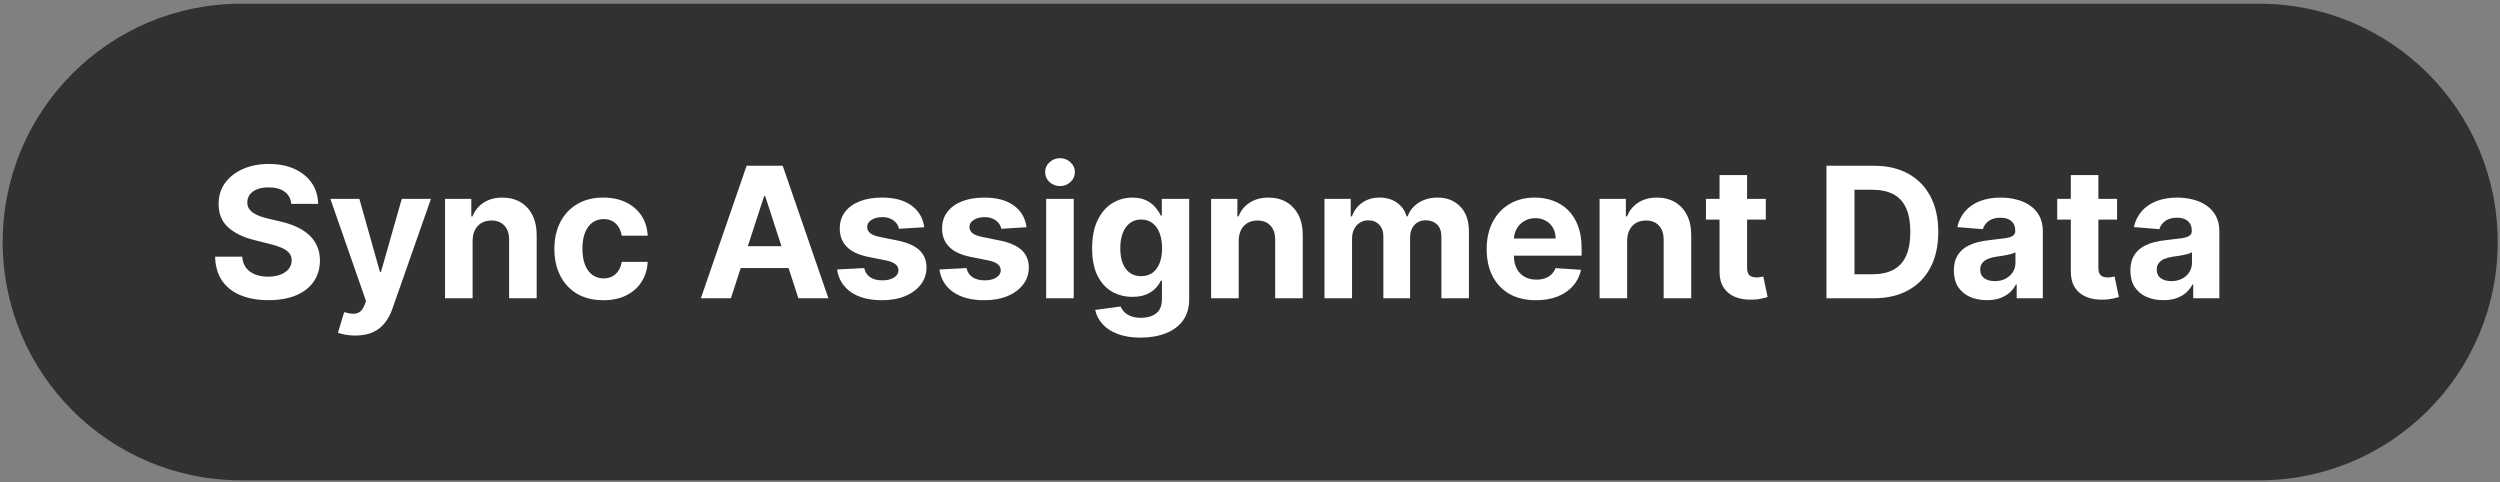 <?xml version="1.0" encoding="UTF-8"?>
<svg xmlns="http://www.w3.org/2000/svg" width="228" height="44" viewBox="0 0 228 44" fill="none">
  <rect x="0" y="0" width="228" height="44" fill="#808080" stroke="none"/>
  <path d="M206.06 0.34H21.977C9.975 0.34 0.245 10.07 0.245 22.072C0.245 34.074 9.975 43.804 21.977 43.804H206.06C218.062 43.804 227.792 34.074 227.792 22.072C227.792 10.07 218.062 0.34 206.06 0.34Z" fill="#323130"></path>
  <path d="M26.565 18.593C26.518 18.117 26.315 17.747 25.957 17.483C25.599 17.22 25.113 17.088 24.5 17.088C24.082 17.088 23.73 17.147 23.443 17.265C23.156 17.379 22.936 17.538 22.782 17.743C22.633 17.948 22.558 18.18 22.558 18.439C22.55 18.656 22.595 18.845 22.694 19.006C22.796 19.167 22.936 19.307 23.113 19.425C23.29 19.539 23.494 19.639 23.726 19.726C23.959 19.809 24.206 19.879 24.47 19.938L25.556 20.198C26.083 20.316 26.567 20.474 27.008 20.67C27.448 20.867 27.83 21.109 28.152 21.396C28.475 21.683 28.725 22.022 28.902 22.411C29.083 22.801 29.175 23.247 29.179 23.751C29.175 24.49 28.987 25.132 28.613 25.675C28.243 26.214 27.708 26.633 27.008 26.932C26.311 27.227 25.471 27.374 24.488 27.374C23.512 27.374 22.662 27.225 21.938 26.926C21.218 26.627 20.656 26.184 20.25 25.598C19.849 25.008 19.639 24.278 19.619 23.409H22.092C22.119 23.814 22.235 24.152 22.44 24.424C22.648 24.691 22.926 24.894 23.272 25.031C23.622 25.165 24.017 25.232 24.458 25.232C24.891 25.232 25.267 25.169 25.585 25.043C25.908 24.917 26.158 24.742 26.335 24.518C26.512 24.294 26.6 24.036 26.6 23.745C26.6 23.473 26.52 23.245 26.358 23.06C26.201 22.875 25.969 22.718 25.662 22.588C25.359 22.458 24.987 22.34 24.547 22.234L23.231 21.904C22.212 21.656 21.407 21.268 20.817 20.741C20.227 20.214 19.934 19.504 19.938 18.611C19.934 17.879 20.128 17.239 20.522 16.693C20.919 16.146 21.464 15.719 22.157 15.412C22.849 15.105 23.636 14.952 24.517 14.952C25.414 14.952 26.197 15.105 26.866 15.412C27.539 15.719 28.062 16.146 28.436 16.693C28.809 17.239 29.002 17.873 29.014 18.593H26.565ZM32.403 30.602C32.084 30.602 31.785 30.577 31.506 30.526C31.231 30.478 31.002 30.418 30.822 30.343L31.388 28.466C31.683 28.556 31.949 28.606 32.185 28.614C32.425 28.621 32.631 28.566 32.804 28.448C32.981 28.33 33.125 28.13 33.235 27.846L33.383 27.463L30.131 18.139H32.775L34.651 24.795H34.746L36.64 18.139H39.302L35.779 28.183C35.609 28.671 35.379 29.096 35.088 29.457C34.801 29.823 34.437 30.105 33.996 30.301C33.556 30.502 33.025 30.602 32.403 30.602ZM43.102 21.963V27.203H40.588V18.139H42.984V19.738H43.091C43.291 19.211 43.628 18.794 44.1 18.487C44.572 18.176 45.144 18.02 45.817 18.02C46.447 18.02 46.995 18.158 47.464 18.433C47.932 18.709 48.296 19.102 48.555 19.614C48.815 20.121 48.945 20.727 48.945 21.431V27.203H46.431V21.88C46.435 21.325 46.293 20.892 46.006 20.582C45.719 20.267 45.323 20.11 44.82 20.11C44.481 20.11 44.182 20.182 43.923 20.328C43.667 20.474 43.466 20.686 43.321 20.965C43.179 21.241 43.106 21.573 43.102 21.963ZM55.022 27.38C54.093 27.38 53.295 27.183 52.626 26.79C51.961 26.393 51.45 25.842 51.092 25.138C50.737 24.433 50.56 23.623 50.56 22.706C50.56 21.778 50.739 20.963 51.097 20.263C51.459 19.559 51.973 19.01 52.638 18.616C53.303 18.219 54.093 18.02 55.01 18.02C55.801 18.02 56.493 18.164 57.087 18.451C57.681 18.738 58.152 19.142 58.498 19.661C58.844 20.18 59.035 20.79 59.07 21.491H56.698C56.631 21.038 56.454 20.674 56.167 20.399C55.883 20.119 55.512 19.98 55.051 19.98C54.662 19.98 54.322 20.086 54.031 20.298C53.743 20.507 53.519 20.812 53.358 21.213C53.196 21.614 53.116 22.1 53.116 22.671C53.116 23.249 53.194 23.741 53.352 24.146C53.513 24.551 53.739 24.86 54.031 25.073C54.322 25.285 54.662 25.391 55.051 25.391C55.339 25.391 55.596 25.332 55.825 25.214C56.057 25.096 56.248 24.925 56.397 24.701C56.55 24.473 56.651 24.199 56.698 23.881H59.07C59.031 24.573 58.842 25.183 58.504 25.71C58.169 26.233 57.707 26.642 57.117 26.938C56.527 27.233 55.828 27.38 55.022 27.38ZM66.657 27.203H63.918L68.091 15.117H71.384L75.55 27.203H72.812L69.784 17.879H69.69L66.657 27.203ZM66.486 22.452H72.954V24.447H66.486V22.452ZM84.289 20.723L81.987 20.865C81.948 20.668 81.863 20.491 81.734 20.334C81.604 20.172 81.433 20.045 81.22 19.95C81.011 19.852 80.762 19.803 80.471 19.803C80.081 19.803 79.753 19.885 79.485 20.05C79.218 20.212 79.084 20.428 79.084 20.7C79.084 20.916 79.17 21.099 79.343 21.248C79.516 21.398 79.814 21.518 80.234 21.608L81.875 21.939C82.756 22.12 83.413 22.411 83.846 22.812C84.279 23.214 84.495 23.741 84.495 24.394C84.495 24.988 84.32 25.509 83.97 25.958C83.624 26.406 83.148 26.757 82.542 27.008C81.94 27.256 81.246 27.38 80.459 27.38C79.259 27.38 78.303 27.13 77.591 26.631C76.882 26.127 76.467 25.442 76.345 24.577L78.818 24.447C78.893 24.813 79.074 25.092 79.361 25.285C79.648 25.474 80.016 25.568 80.465 25.568C80.905 25.568 81.259 25.484 81.527 25.315C81.798 25.142 81.936 24.919 81.94 24.648C81.936 24.42 81.84 24.233 81.651 24.087C81.462 23.938 81.171 23.823 80.777 23.745L79.208 23.432C78.322 23.255 77.663 22.948 77.231 22.512C76.802 22.075 76.587 21.518 76.587 20.841C76.587 20.259 76.745 19.757 77.059 19.337C77.378 18.916 77.825 18.591 78.399 18.363C78.978 18.134 79.654 18.02 80.429 18.02C81.574 18.02 82.475 18.262 83.132 18.746C83.793 19.23 84.179 19.889 84.289 20.723ZM93.621 20.723L91.319 20.865C91.28 20.668 91.195 20.491 91.065 20.334C90.935 20.172 90.764 20.045 90.552 19.95C90.343 19.852 90.093 19.803 89.802 19.803C89.413 19.803 89.084 19.885 88.817 20.05C88.549 20.212 88.415 20.428 88.415 20.7C88.415 20.916 88.502 21.099 88.675 21.248C88.848 21.398 89.145 21.518 89.566 21.608L91.207 21.939C92.088 22.12 92.745 22.411 93.178 22.812C93.611 23.214 93.827 23.741 93.827 24.394C93.827 24.988 93.652 25.509 93.302 25.958C92.956 26.406 92.48 26.757 91.874 27.008C91.272 27.256 90.577 27.38 89.79 27.38C88.591 27.38 87.635 27.13 86.922 26.631C86.214 26.127 85.799 25.442 85.677 24.577L88.15 24.447C88.225 24.813 88.406 25.092 88.693 25.285C88.98 25.474 89.348 25.568 89.796 25.568C90.237 25.568 90.591 25.484 90.859 25.315C91.13 25.142 91.268 24.919 91.272 24.648C91.268 24.42 91.171 24.233 90.983 24.087C90.794 23.938 90.503 23.823 90.109 23.745L88.539 23.432C87.654 23.255 86.995 22.948 86.562 22.512C86.133 22.075 85.919 21.518 85.919 20.841C85.919 20.259 86.076 19.757 86.391 19.337C86.71 18.916 87.156 18.591 87.731 18.363C88.309 18.134 88.986 18.02 89.761 18.02C90.906 18.02 91.807 18.262 92.464 18.746C93.125 19.23 93.51 19.889 93.621 20.723ZM95.41 27.203V18.139H97.924V27.203H95.41ZM96.673 16.97C96.299 16.97 95.979 16.846 95.711 16.598C95.448 16.346 95.316 16.045 95.316 15.695C95.316 15.349 95.448 15.052 95.711 14.804C95.979 14.552 96.299 14.426 96.673 14.426C97.047 14.426 97.365 14.552 97.629 14.804C97.897 15.052 98.03 15.349 98.03 15.695C98.03 16.045 97.897 16.346 97.629 16.598C97.365 16.846 97.047 16.97 96.673 16.97ZM104.022 30.791C103.207 30.791 102.509 30.679 101.927 30.455C101.349 30.235 100.888 29.933 100.546 29.552C100.204 29.17 99.981 28.741 99.879 28.265L102.204 27.953C102.275 28.134 102.387 28.303 102.541 28.46C102.694 28.617 102.897 28.743 103.148 28.838C103.404 28.936 103.715 28.985 104.081 28.985C104.628 28.985 105.078 28.852 105.432 28.584C105.79 28.32 105.969 27.878 105.969 27.256V25.598H105.863C105.753 25.85 105.588 26.088 105.367 26.312C105.147 26.536 104.864 26.719 104.518 26.861C104.171 27.003 103.758 27.073 103.278 27.073C102.598 27.073 101.978 26.916 101.419 26.601C100.865 26.282 100.422 25.797 100.092 25.143C99.765 24.486 99.602 23.656 99.602 22.653C99.602 21.626 99.769 20.768 100.103 20.08C100.438 19.392 100.882 18.876 101.437 18.534C101.996 18.192 102.607 18.02 103.272 18.02C103.78 18.02 104.205 18.107 104.547 18.28C104.889 18.449 105.165 18.662 105.373 18.918C105.586 19.169 105.749 19.417 105.863 19.661H105.958V18.139H108.454V27.292C108.454 28.063 108.265 28.708 107.887 29.227C107.51 29.747 106.986 30.136 106.318 30.396C105.653 30.659 104.887 30.791 104.022 30.791ZM104.075 25.185C104.48 25.185 104.823 25.084 105.102 24.884C105.385 24.679 105.602 24.388 105.751 24.01C105.904 23.629 105.981 23.172 105.981 22.641C105.981 22.11 105.906 21.65 105.757 21.26C105.607 20.867 105.391 20.562 105.108 20.346C104.824 20.129 104.48 20.021 104.075 20.021C103.662 20.021 103.314 20.133 103.03 20.357C102.747 20.578 102.533 20.885 102.387 21.278C102.242 21.672 102.169 22.126 102.169 22.641C102.169 23.165 102.242 23.617 102.387 23.999C102.537 24.376 102.751 24.669 103.03 24.878C103.314 25.082 103.662 25.185 104.075 25.185ZM112.969 21.963V27.203H110.454V18.139H112.85V19.738H112.957C113.157 19.211 113.494 18.794 113.966 18.487C114.438 18.176 115.01 18.02 115.683 18.02C116.313 18.02 116.862 18.158 117.33 18.433C117.798 18.709 118.162 19.102 118.421 19.614C118.681 20.121 118.811 20.727 118.811 21.431V27.203H116.297V21.88C116.301 21.325 116.159 20.892 115.872 20.582C115.585 20.267 115.189 20.11 114.686 20.11C114.347 20.11 114.048 20.182 113.789 20.328C113.533 20.474 113.332 20.686 113.187 20.965C113.045 21.241 112.972 21.573 112.969 21.963ZM120.792 27.203V18.139H123.188V19.738H123.295C123.483 19.207 123.798 18.788 124.239 18.481C124.68 18.174 125.207 18.02 125.82 18.02C126.442 18.02 126.971 18.176 127.408 18.487C127.845 18.794 128.136 19.211 128.281 19.738H128.376C128.561 19.218 128.895 18.803 129.379 18.492C129.867 18.178 130.443 18.02 131.108 18.02C131.954 18.02 132.641 18.29 133.168 18.829C133.699 19.364 133.965 20.123 133.965 21.107V27.203H131.456V21.603C131.456 21.099 131.323 20.721 131.055 20.47C130.788 20.218 130.453 20.092 130.052 20.092C129.595 20.092 129.239 20.237 128.984 20.529C128.728 20.816 128.6 21.195 128.6 21.668V27.203H126.163V21.549C126.163 21.105 126.035 20.751 125.779 20.487C125.527 20.224 125.195 20.092 124.782 20.092C124.502 20.092 124.251 20.163 124.026 20.304C123.806 20.442 123.631 20.637 123.501 20.889C123.371 21.136 123.306 21.427 123.306 21.762V27.203H120.792ZM140.081 27.38C139.149 27.38 138.346 27.191 137.674 26.814C137.005 26.432 136.489 25.893 136.127 25.197C135.765 24.496 135.584 23.668 135.584 22.712C135.584 21.78 135.765 20.961 136.127 20.257C136.489 19.553 136.999 19.004 137.656 18.611C138.317 18.217 139.092 18.02 139.981 18.02C140.579 18.02 141.136 18.117 141.651 18.31C142.171 18.498 142.623 18.784 143.009 19.165C143.398 19.547 143.701 20.027 143.917 20.605C144.134 21.18 144.242 21.852 144.242 22.624V23.314H136.588V21.756H141.875C141.875 21.394 141.797 21.073 141.639 20.794C141.482 20.515 141.264 20.296 140.984 20.139C140.709 19.978 140.388 19.897 140.022 19.897C139.641 19.897 139.302 19.986 139.007 20.163C138.716 20.336 138.488 20.57 138.323 20.865C138.158 21.156 138.073 21.481 138.069 21.839V23.32C138.069 23.768 138.152 24.156 138.317 24.483C138.486 24.809 138.724 25.061 139.031 25.238C139.338 25.415 139.702 25.503 140.123 25.503C140.402 25.503 140.658 25.464 140.89 25.386C141.122 25.307 141.321 25.189 141.486 25.031C141.651 24.874 141.777 24.681 141.864 24.453L144.189 24.607C144.071 25.165 143.829 25.653 143.463 26.07C143.101 26.483 142.633 26.806 142.058 27.038C141.488 27.266 140.829 27.38 140.081 27.38ZM148.397 21.963V27.203H145.883V18.139H148.279V19.738H148.385C148.585 19.211 148.922 18.794 149.394 18.487C149.866 18.176 150.438 18.02 151.111 18.02C151.741 18.02 152.29 18.158 152.758 18.433C153.226 18.709 153.59 19.102 153.85 19.614C154.109 20.121 154.239 20.727 154.239 21.431V27.203H151.725V21.88C151.729 21.325 151.587 20.892 151.3 20.582C151.013 20.267 150.617 20.11 150.114 20.11C149.776 20.11 149.477 20.182 149.217 20.328C148.961 20.474 148.76 20.686 148.615 20.965C148.473 21.241 148.4 21.573 148.397 21.963ZM161.042 18.139V20.027H155.583V18.139H161.042ZM156.822 15.967H159.336V24.418C159.336 24.65 159.372 24.831 159.443 24.961C159.513 25.087 159.612 25.175 159.738 25.226C159.868 25.277 160.017 25.303 160.186 25.303C160.304 25.303 160.422 25.293 160.54 25.273C160.658 25.25 160.749 25.232 160.812 25.22L161.207 27.091C161.081 27.13 160.904 27.176 160.676 27.227C160.448 27.282 160.17 27.315 159.844 27.327C159.238 27.351 158.707 27.27 158.251 27.085C157.798 26.9 157.446 26.613 157.194 26.224C156.942 25.834 156.818 25.342 156.822 24.748V15.967ZM170.858 27.203H166.573V15.117H170.893C172.109 15.117 173.155 15.359 174.033 15.843C174.91 16.323 175.585 17.013 176.057 17.914C176.533 18.815 176.771 19.893 176.771 21.148C176.771 22.407 176.533 23.489 176.057 24.394C175.585 25.299 174.906 25.993 174.021 26.477C173.139 26.961 172.085 27.203 170.858 27.203ZM169.128 25.014H170.751C171.507 25.014 172.142 24.88 172.658 24.612C173.177 24.341 173.566 23.922 173.826 23.355C174.09 22.785 174.221 22.049 174.221 21.148C174.221 20.255 174.09 19.525 173.826 18.959C173.566 18.392 173.179 17.975 172.663 17.708C172.148 17.44 171.513 17.306 170.757 17.306H169.128V25.014ZM181.201 27.374C180.623 27.374 180.108 27.274 179.655 27.073C179.203 26.869 178.845 26.568 178.581 26.17C178.321 25.769 178.192 25.269 178.192 24.671C178.192 24.168 178.284 23.745 178.469 23.403C178.654 23.06 178.906 22.785 179.224 22.576C179.543 22.368 179.905 22.21 180.31 22.104C180.719 21.998 181.148 21.923 181.597 21.88C182.124 21.825 182.549 21.774 182.872 21.727C183.194 21.675 183.428 21.601 183.574 21.502C183.719 21.404 183.792 21.258 183.792 21.066V21.03C183.792 20.656 183.674 20.367 183.438 20.163C183.206 19.958 182.875 19.856 182.447 19.856C181.994 19.856 181.634 19.956 181.367 20.157C181.099 20.354 180.922 20.601 180.836 20.9L178.51 20.712C178.628 20.161 178.86 19.685 179.207 19.283C179.553 18.878 179.999 18.567 180.546 18.351C181.097 18.131 181.734 18.02 182.458 18.02C182.962 18.02 183.444 18.079 183.904 18.198C184.369 18.316 184.78 18.498 185.138 18.746C185.5 18.994 185.785 19.313 185.993 19.702C186.202 20.088 186.306 20.55 186.306 21.089V27.203H183.922V25.946H183.851C183.706 26.229 183.511 26.479 183.267 26.696C183.023 26.908 182.73 27.075 182.388 27.197C182.045 27.315 181.65 27.374 181.201 27.374ZM181.921 25.639C182.291 25.639 182.618 25.566 182.901 25.421C183.184 25.271 183.407 25.071 183.568 24.819C183.729 24.567 183.81 24.282 183.81 23.963V23.001C183.731 23.052 183.623 23.1 183.485 23.143C183.351 23.182 183.2 23.22 183.031 23.255C182.862 23.287 182.693 23.316 182.523 23.344C182.354 23.367 182.201 23.389 182.063 23.409C181.768 23.452 181.51 23.521 181.29 23.615C181.07 23.709 180.898 23.837 180.776 23.999C180.655 24.156 180.594 24.353 180.594 24.589C180.594 24.931 180.717 25.193 180.965 25.374C181.217 25.551 181.536 25.639 181.921 25.639ZM193.078 18.139V20.027H187.619V18.139H193.078ZM188.859 15.967H191.373V24.418C191.373 24.65 191.408 24.831 191.479 24.961C191.55 25.087 191.648 25.175 191.774 25.226C191.904 25.277 192.053 25.303 192.222 25.303C192.34 25.303 192.458 25.293 192.576 25.273C192.695 25.25 192.785 25.232 192.848 25.22L193.243 27.091C193.117 27.13 192.94 27.176 192.712 27.227C192.484 27.282 192.207 27.315 191.88 27.327C191.274 27.351 190.743 27.27 190.287 27.085C189.834 26.9 189.482 26.613 189.23 26.224C188.979 25.834 188.855 25.342 188.859 24.748V15.967ZM197.301 27.374C196.722 27.374 196.207 27.274 195.754 27.073C195.302 26.869 194.944 26.568 194.68 26.17C194.421 25.769 194.291 25.269 194.291 24.671C194.291 24.168 194.383 23.745 194.568 23.403C194.753 23.06 195.005 22.785 195.324 22.576C195.642 22.368 196.004 22.21 196.409 22.104C196.819 21.998 197.248 21.923 197.696 21.88C198.223 21.825 198.648 21.774 198.971 21.727C199.293 21.675 199.527 21.601 199.673 21.502C199.819 21.404 199.891 21.258 199.891 21.066V21.03C199.891 20.656 199.773 20.367 199.537 20.163C199.305 19.958 198.975 19.856 198.546 19.856C198.093 19.856 197.733 19.956 197.466 20.157C197.198 20.354 197.021 20.601 196.935 20.9L194.61 20.712C194.728 20.161 194.96 19.685 195.306 19.283C195.652 18.878 196.099 18.567 196.646 18.351C197.196 18.131 197.834 18.02 198.558 18.02C199.061 18.02 199.543 18.079 200.003 18.198C200.468 18.316 200.879 18.498 201.237 18.746C201.599 18.994 201.884 19.313 202.093 19.702C202.301 20.088 202.405 20.55 202.405 21.089V27.203H200.021V25.946H199.95C199.805 26.229 199.61 26.479 199.366 26.696C199.122 26.908 198.829 27.075 198.487 27.197C198.145 27.315 197.749 27.374 197.301 27.374ZM198.021 25.639C198.39 25.639 198.717 25.566 199 25.421C199.284 25.271 199.506 25.071 199.667 24.819C199.828 24.567 199.909 24.282 199.909 23.963V23.001C199.83 23.052 199.722 23.1 199.584 23.143C199.451 23.182 199.299 23.22 199.13 23.255C198.961 23.287 198.792 23.316 198.623 23.344C198.453 23.367 198.3 23.389 198.162 23.409C197.867 23.452 197.609 23.521 197.389 23.615C197.169 23.709 196.998 23.837 196.876 23.999C196.754 24.156 196.693 24.353 196.693 24.589C196.693 24.931 196.817 25.193 197.065 25.374C197.316 25.551 197.635 25.639 198.021 25.639Z" fill="white"></path>
</svg>
